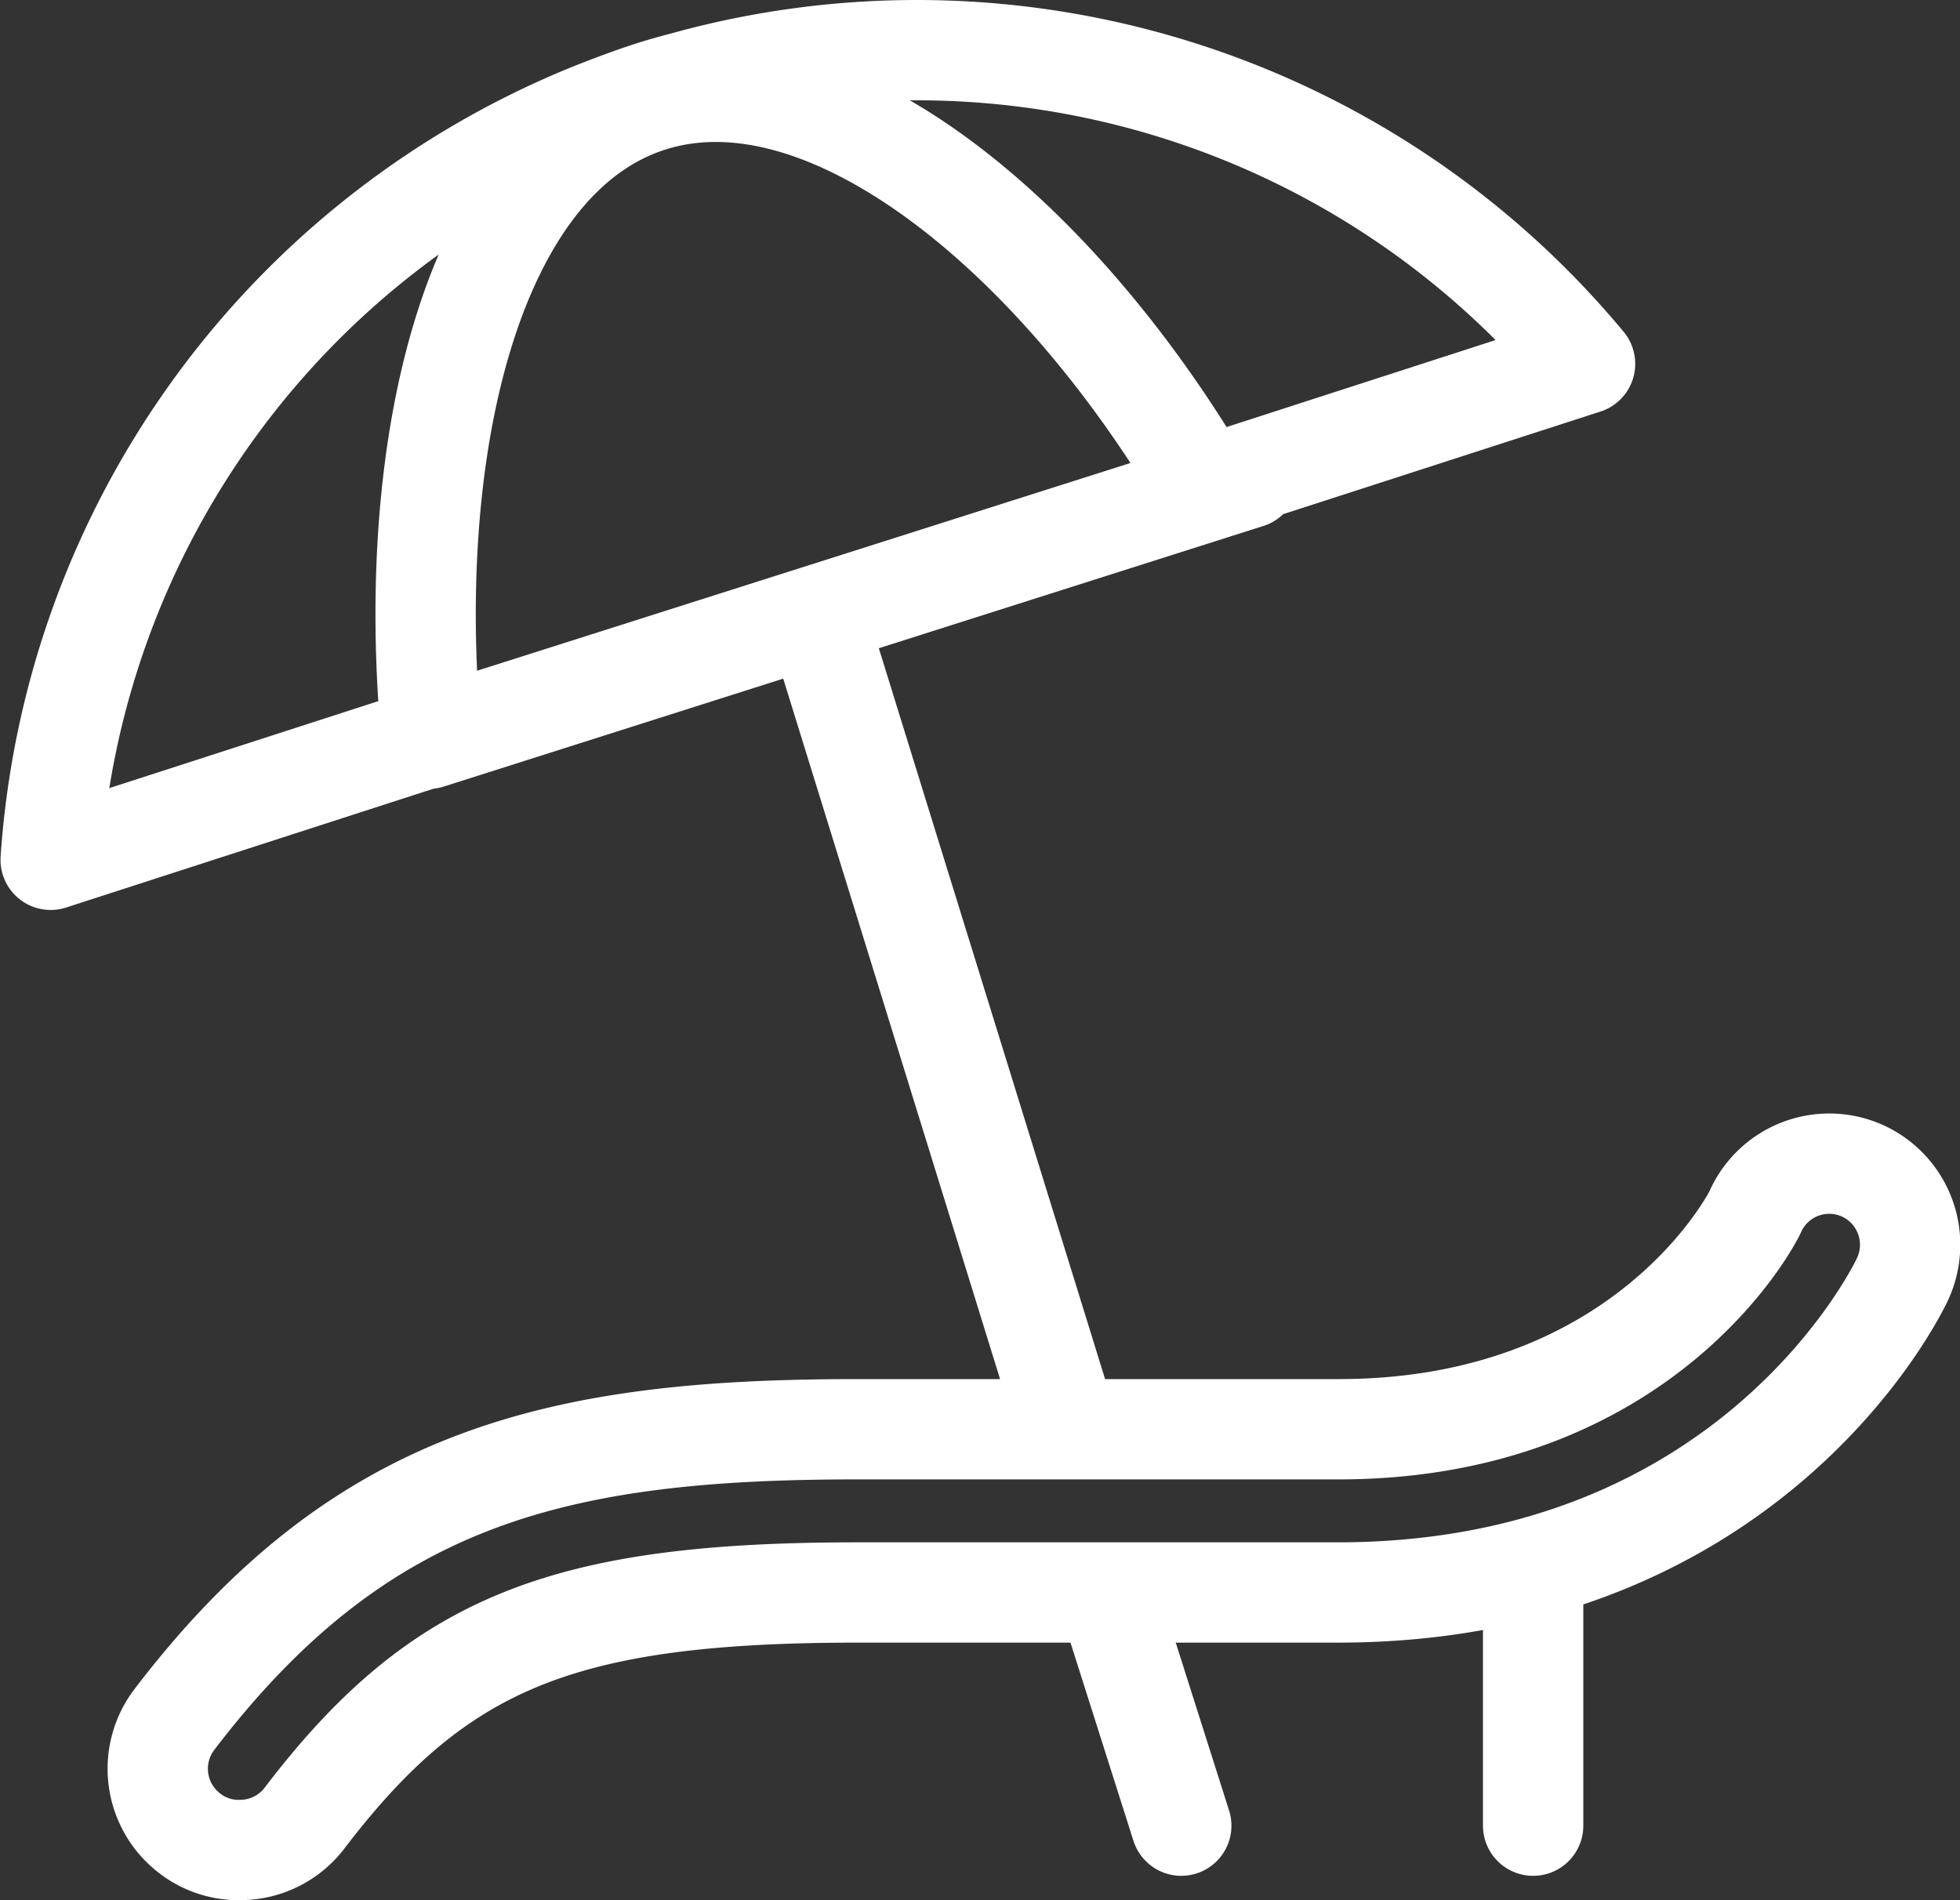 <?xml version="1.0" encoding="UTF-8"?> <svg xmlns="http://www.w3.org/2000/svg" id="Layer_1" data-name="Layer 1" viewBox="0 0 78.15 75.78"><rect x="0" y="0" width="78.15" height="75.78" fill="#333333" stroke="none"/> <defs> <style>.cls-1{fill:none;stroke:#ffffff;stroke-linecap:round;stroke-linejoin:round;stroke-width:4px;}</style> </defs> <title>icon-beach</title> <path class="cls-1" d="M2,34.29A34.67,34.67,0,0,1,23.67,4.47h0c.74-.29,1.48-.57,2.22-.81.46-.15.93-.28,1.39-.4v0a34.63,34.63,0,0,1,35.9,11.25L48,19.42C42,9.22,32.86,1.81,25.87,4.07s-9.78,13.51-8.69,25.31Zm0,.17ZM74.28,46.71A3.23,3.23,0,0,0,70,48.25c0,.09-4.29,8.75-16.65,8.75H34.14C22.21,57,14.35,58.85,6.93,68.58a3.24,3.24,0,0,0,.62,4.54,3.17,3.17,0,0,0,2,.66,3.23,3.23,0,0,0,2.57-1.27c5.34-7,10.29-9,22.06-9H53.32c16.41,0,22.26-11.95,22.5-12.46A3.24,3.24,0,0,0,74.28,46.71Zm-32,9.36L32.58,24.73m-15.5,4.73L49.75,19.07M61.11,72.81l0-9.91" transform="translate(0.02 0)"></path> <line class="cls-1" x1="44.27" y1="63.9" x2="47.1" y2="72.81"></line> </svg> 